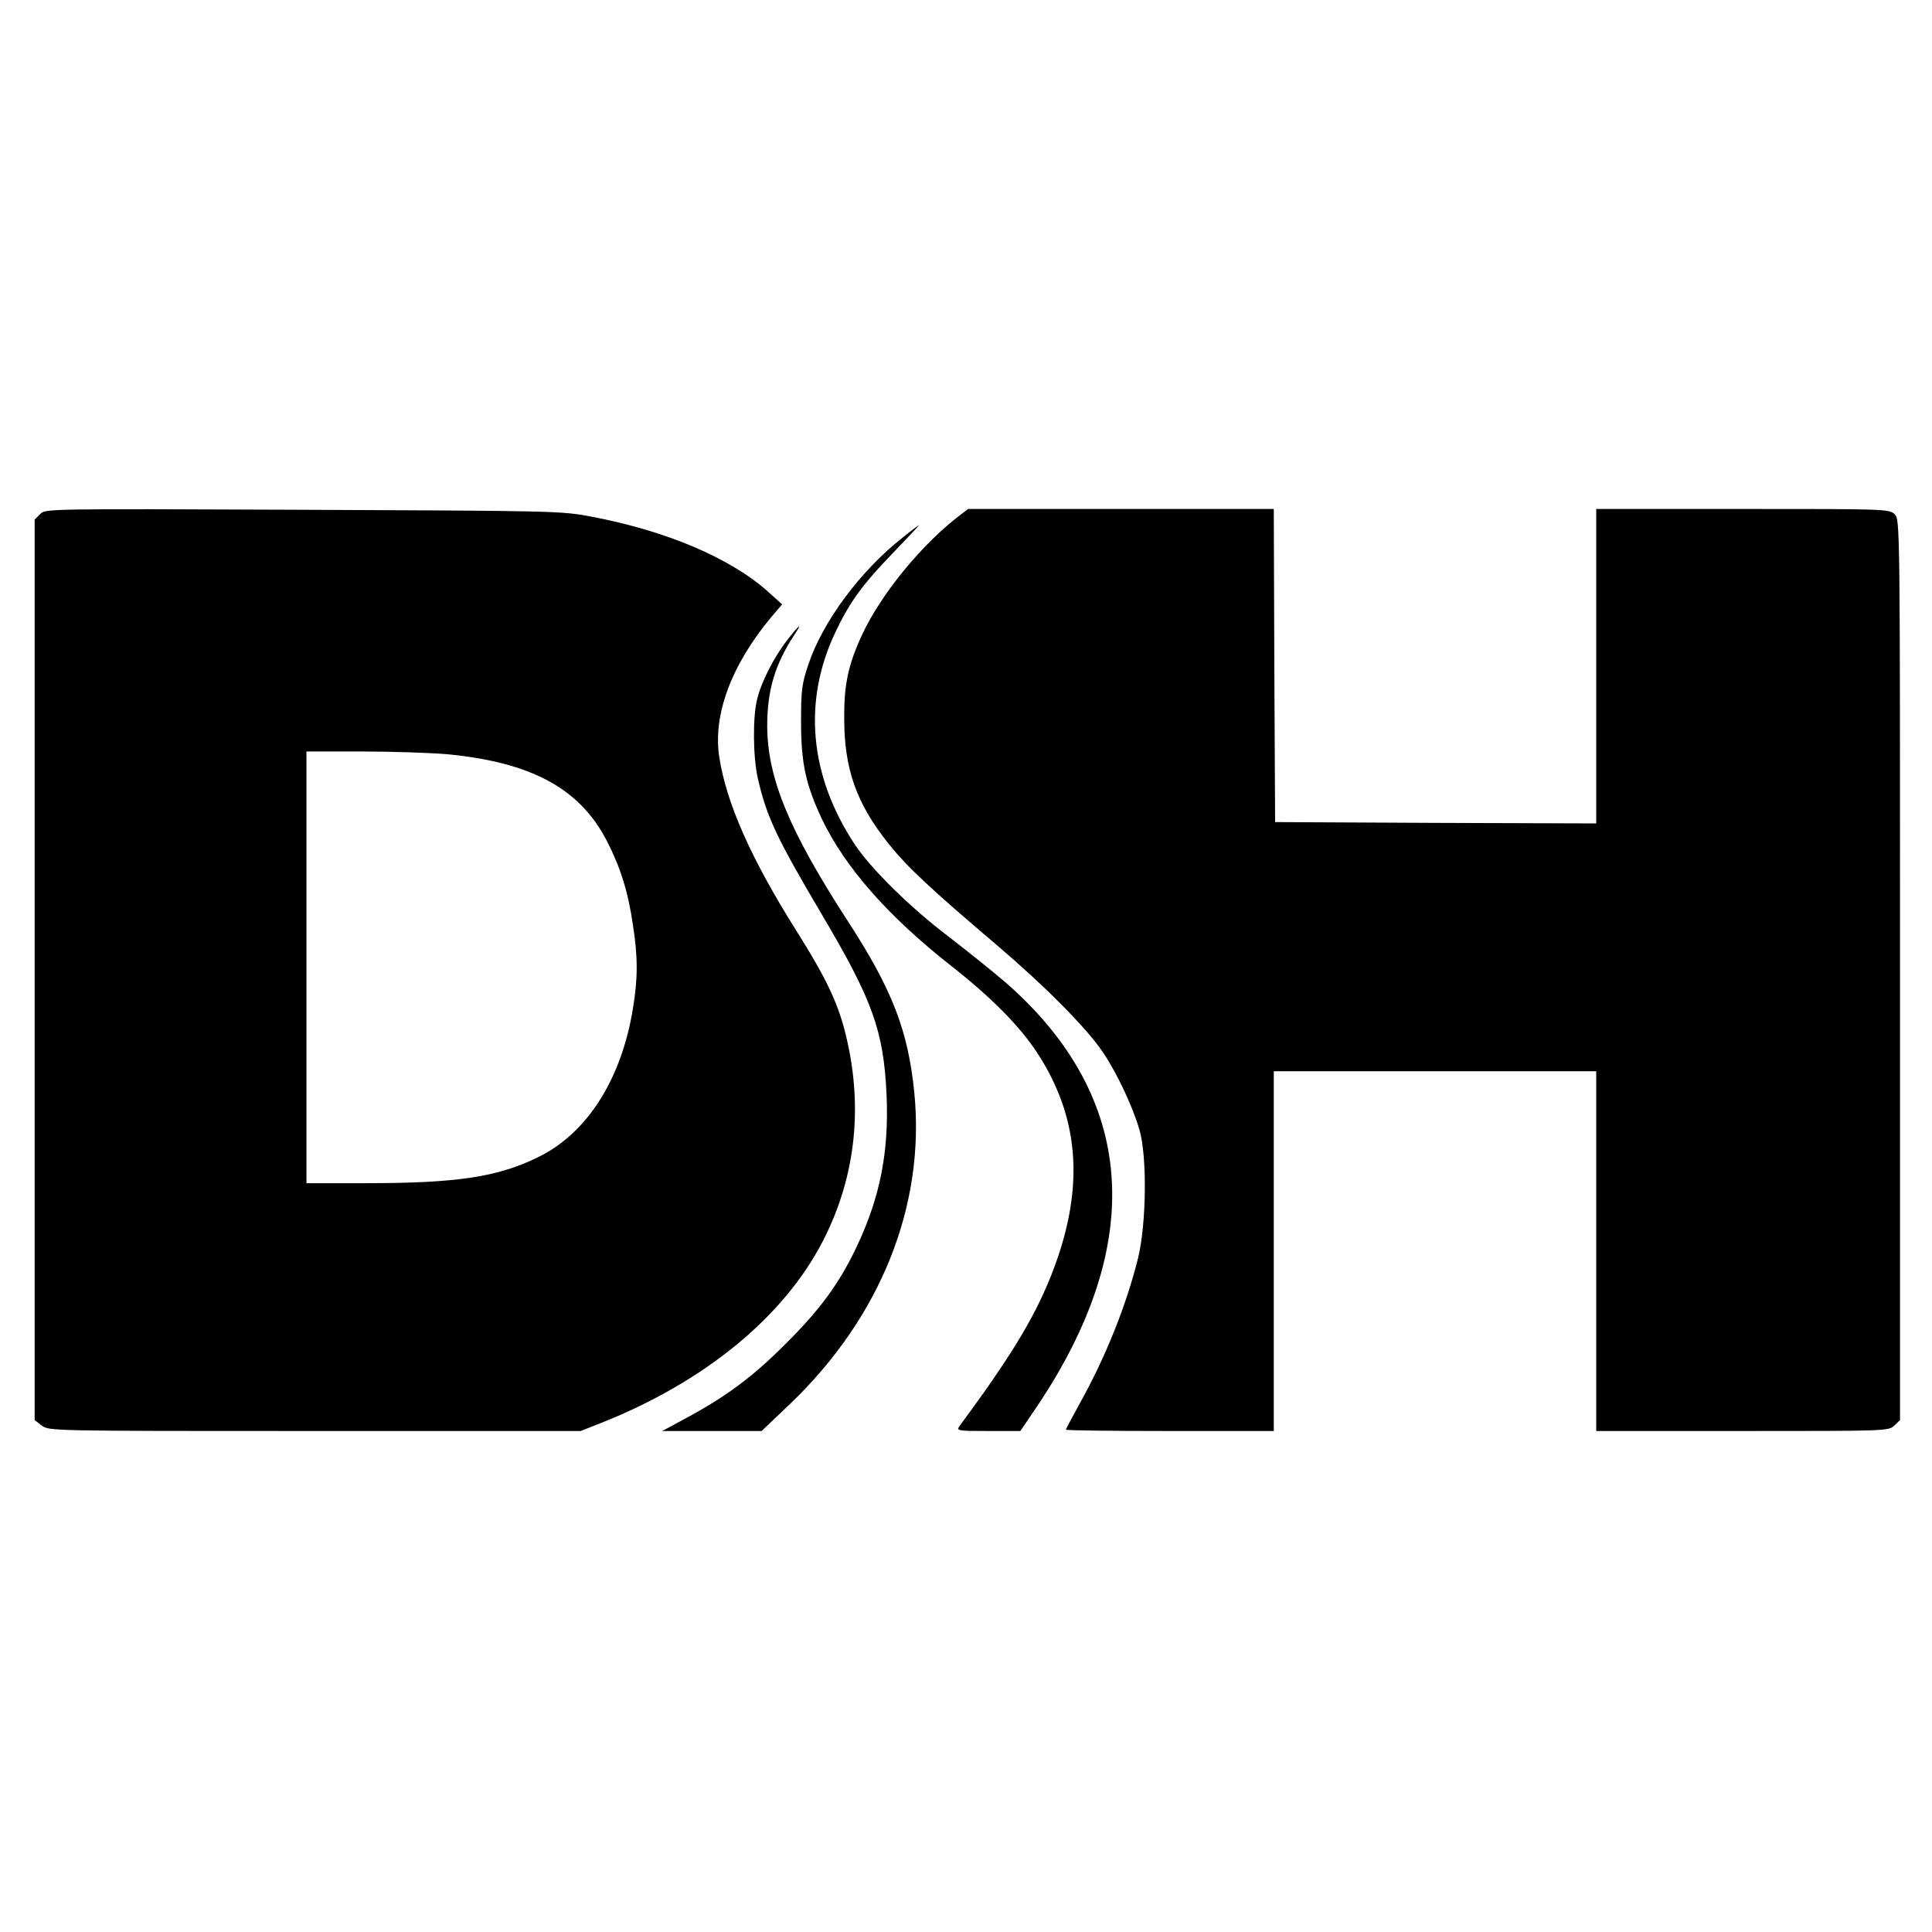 <?xml version="1.0" standalone="no"?>
<!DOCTYPE svg PUBLIC "-//W3C//DTD SVG 20010904//EN"
 "http://www.w3.org/TR/2001/REC-SVG-20010904/DTD/svg10.dtd">
<svg version="1.0" xmlns="http://www.w3.org/2000/svg"
 width="725pt" height="725pt" viewBox="0 0 725 725"
 preserveAspectRatio="xMidYMid meet">
<g transform="translate(0,725) scale(0.1,-0.1)"
fill="#000000" stroke="none">
<path d="M151 5321 l-21 -21 0 -1689 0 -1690 26 -20 c27 -21 30 -21 1025 -21
l998 0 76 30 c391 155 688 400 834 685 125 244 152 515 80 791 -29 109 -73
201 -181 372 -169 268 -263 480 -289 652 -24 157 45 344 195 524 l41 48 -52
47 c-142 127 -382 229 -663 282 -112 22 -142 22 -1082 26 -966 4 -967 4 -987
-16z m1524 -901 c318 -30 500 -128 602 -325 51 -99 80 -191 98 -315 19 -121
19 -202 0 -315 -43 -265 -172 -468 -355 -557 -152 -75 -305 -98 -647 -98
l-223 0 0 810 0 810 208 0 c114 0 257 -5 317 -10z"/>
<path d="M3604 5318 c-145 -110 -298 -297 -370 -452 -51 -111 -67 -186 -66
-311 0 -192 46 -321 168 -473 68 -85 152 -164 404 -378 181 -154 338 -312 399
-403 52 -77 111 -202 137 -291 29 -100 26 -351 -5 -480 -44 -177 -121 -371
-221 -550 -27 -49 -50 -92 -50 -95 0 -3 176 -5 390 -5 l390 0 0 675 0 675 605
0 605 0 0 -675 0 -675 548 0 c538 0 549 0 570 20 l22 21 0 1689 c0 1677 0
1690 -20 1710 -20 20 -33 20 -570 20 l-550 0 0 -590 0 -590 -602 2 -603 3 -3
588 -2 587 -574 0 -573 0 -29 -22z"/>
<path d="M3385 5231 c-159 -126 -299 -316 -352 -476 -24 -71 -27 -95 -27 -215
0 -154 18 -235 78 -363 87 -182 249 -366 486 -552 150 -118 255 -224 321 -324
166 -253 181 -524 48 -851 -63 -154 -151 -298 -338 -551 -13 -18 -9 -19 108
-19 l120 0 61 90 c414 615 374 1164 -115 1592 -44 38 -141 116 -215 173 -145
110 -292 255 -353 347 -170 258 -195 537 -72 796 53 112 101 178 214 295 57
59 102 107 100 107 -2 -1 -31 -22 -64 -49z"/>
<path d="M2954 4848 c-50 -65 -97 -156 -113 -223 -17 -68 -15 -218 3 -297 33
-143 70 -222 239 -508 192 -324 233 -438 244 -680 9 -212 -24 -381 -111 -566
-67 -141 -138 -238 -270 -369 -124 -124 -223 -197 -376 -279 l-85 -46 187 0
186 0 106 101 c341 326 509 746 467 1169 -23 232 -83 387 -248 641 -223 344
-303 539 -304 735 0 133 29 231 102 342 32 48 19 39 -27 -20z"/>
</g>
</svg>
